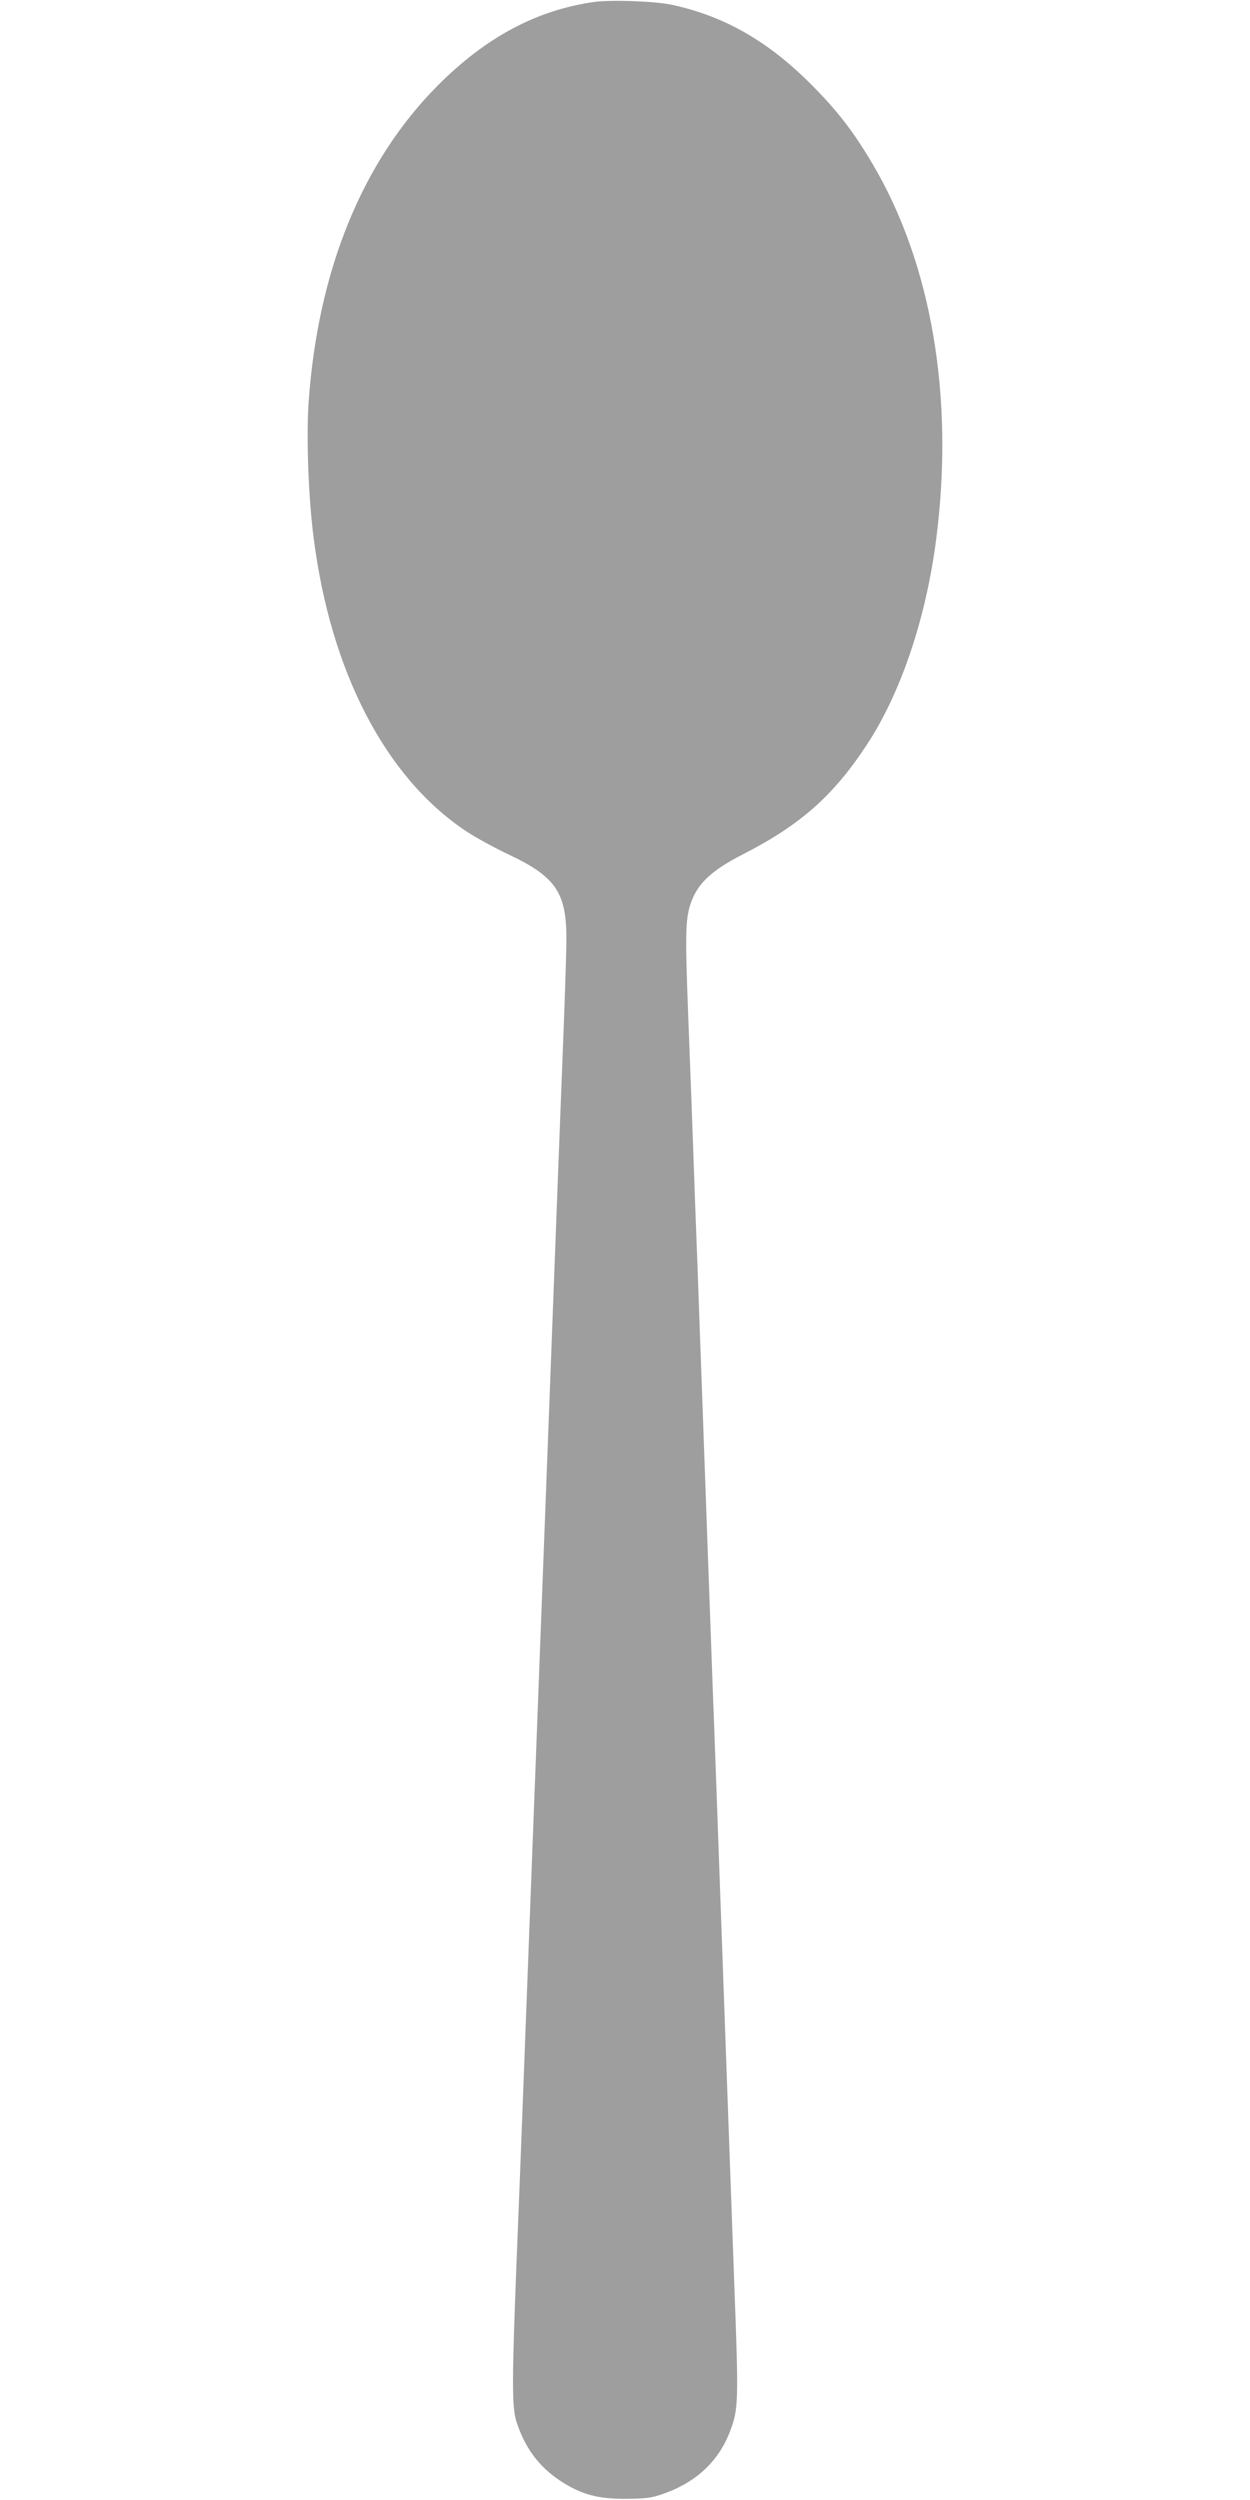 <?xml version="1.0" standalone="no"?>
<!DOCTYPE svg PUBLIC "-//W3C//DTD SVG 20010904//EN"
 "http://www.w3.org/TR/2001/REC-SVG-20010904/DTD/svg10.dtd">
<svg version="1.0" xmlns="http://www.w3.org/2000/svg"
 width="640pt" height="1280pt" viewBox="0 0 640 1280"
 preserveAspectRatio="xMidYMid meet">
<g transform="translate(0,1280) scale(0.1,-0.1)"
fill="#9e9e9e" stroke="none">
<path d="M3042 12790 c-296 -42 -555 -181 -802 -429 -386 -389 -613 -947 -660
-1622 -12 -175 -1 -488 26 -694 87 -683 366 -1222 775 -1497 47 -32 147 -87
223 -123 240 -113 296 -195 296 -429 0 -61 -7 -280 -15 -486 -8 -206 -24 -616
-35 -910 -11 -294 -27 -710 -35 -925 -8 -214 -24 -628 -35 -920 -11 -291 -27
-707 -35 -922 -8 -216 -22 -570 -30 -785 -8 -216 -24 -631 -35 -923 -11 -291
-27 -708 -36 -925 -23 -586 -23 -722 -1 -795 42 -133 112 -230 220 -303 110
-73 195 -97 342 -96 102 1 131 4 192 26 170 60 284 168 342 323 42 111 43 152
21 738 -21 587 -48 1324 -80 2222 -11 303 -24 672 -30 820 -5 149 -17 458 -25
688 -8 229 -22 605 -30 835 -8 229 -20 541 -25 692 -6 151 -15 397 -20 545 -5
149 -17 461 -26 695 -17 449 -15 511 17 597 36 94 107 159 261 238 292 149
461 297 631 554 178 267 309 655 361 1066 92 720 -24 1404 -326 1915 -98 166
-179 271 -313 406 -223 224 -447 352 -717 410 -87 18 -308 26 -396 14z"/>
</g>
</svg>
